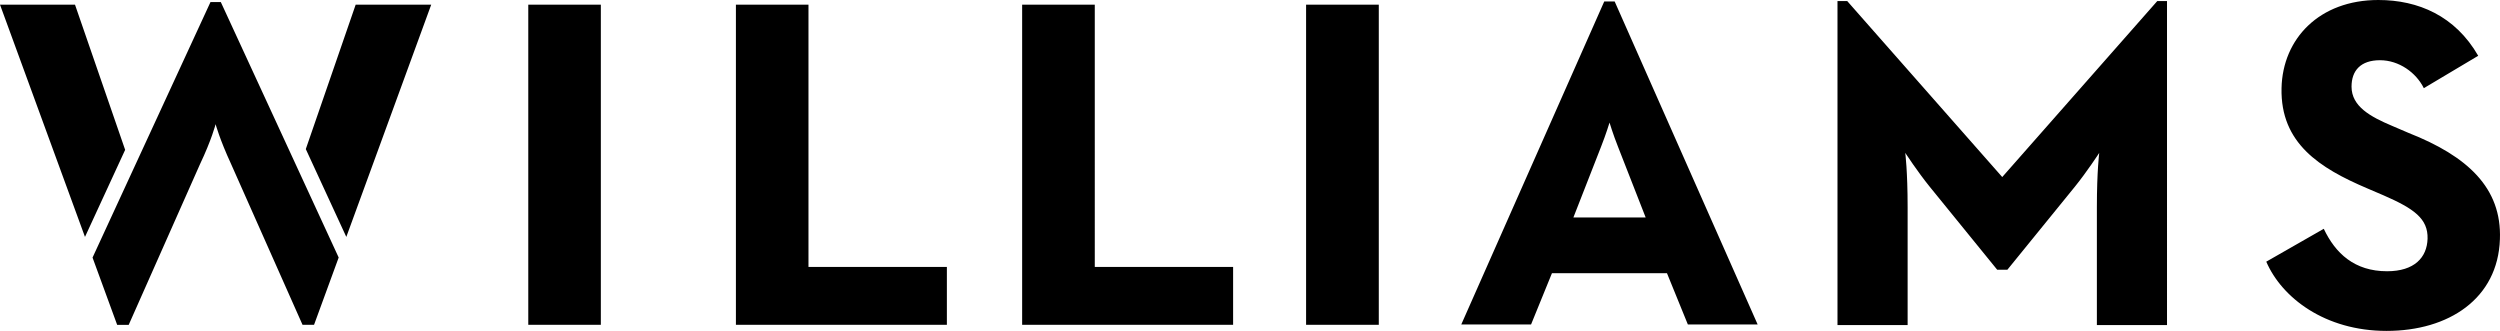 <svg xmlns="http://www.w3.org/2000/svg" viewBox="0 0 3603.7 477"><path d="M1060.8 6.7v461.5h304.1v-83.4h-199.5V6.7h-104.6zm-299.3 0h104.6v461.5H761.5V6.7zm-248.8 0l-71.9 208.2 58.4 126.6L621.6 6.7H512.7zM0 6.7l122.5 334.8L180.4 216 108.1 6.7H0zM303.4 3l-170 368.3 35.5 97h16.6l102.6-231.2c17-35.7 22.7-58.1 22.7-58.1s5.7 21.5 22.3 57.4l103 231.8h16.6l35.5-97L318.3 3h-14.9zm3168.5 188.6l-23.8-10.2c-31-13.1-58.4-27.9-58.4-56.5 0-23.1 13.1-38.1 41-38.1 27.2 0 52 17.6 63.2 40.3l78.4-46.7c-33.1-57.5-86.5-80.4-144-80.4-85 0-138 55.8-139.5 127.1-1.7 79.4 54.9 115.2 123.5 144.4l23.8 10.2c43.5 19 64 33.4 63.2 62.4-.8 27.1-19 46.9-58.4 46.9-46.9 0-74.5-25.8-91.2-61.2l-82.9 47.4c22.4 52 84.6 99.8 173.4 99.8 89.7 0 160.5-46.5 163.4-132.2 2.8-74-46.7-119.7-131.7-153.2m-585.7 63.6L2662.7 1.5h-14v467.1h101.1v-170c0-52.1-3.4-78.2-3.4-78.2s17.8 27.2 35.2 48.7l97.3 119.7h14.7l97.3-119.7c17.4-21.5 35.1-48.7 35.1-48.7s-3.4 26.1-3.4 78.2v170h101.1V1.5h-14l-223.5 253.7zM1473.4 6.7v461.5h304.1v-83.4h-199.4V6.7h-104.7zm409.3 0h104.8v461.5h-104.8V6.7zm437.4 306.8H2268l39.7-101.5c7.5-19 12.4-35.3 12.4-35.3s4.9 16.4 12.4 35.3l39.7 101.5h-52.1zm7.4-311.4h-15l-206.1 465.6H2207l30.1-73.9h165.8l30.1 73.9h100.6L2327.5 2.1z"/></svg>